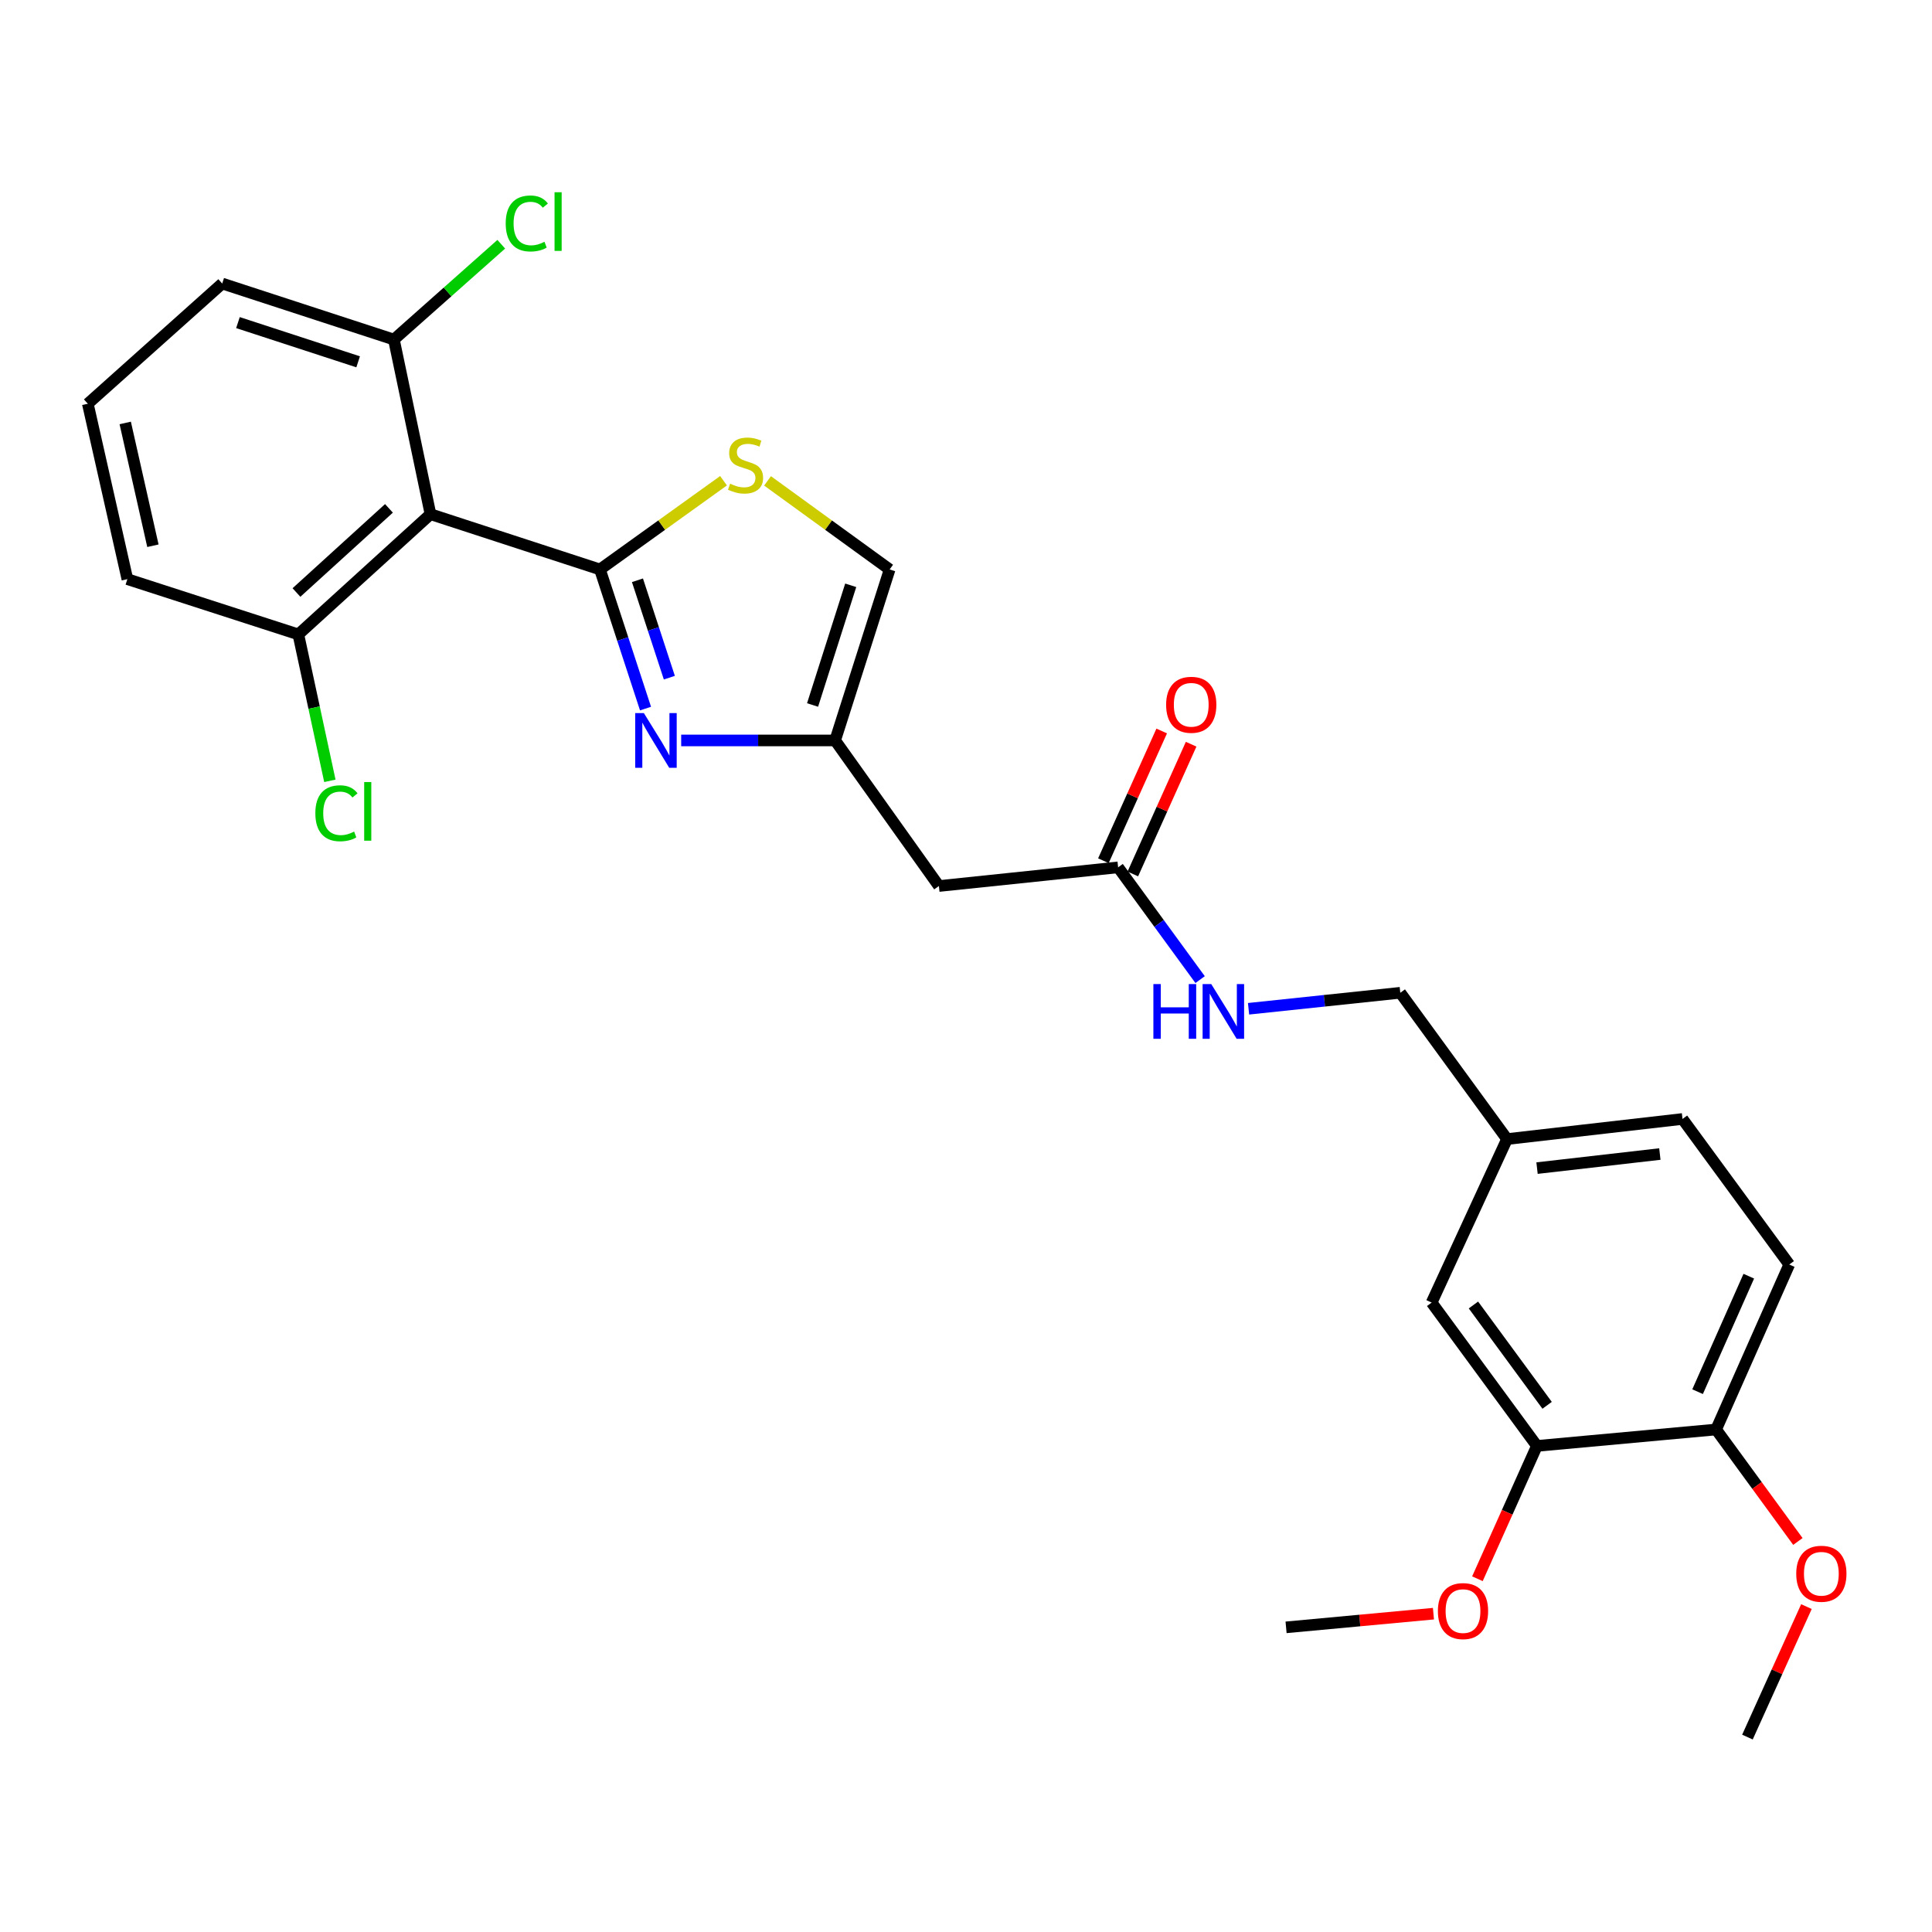 <?xml version='1.0' encoding='iso-8859-1'?>
<svg version='1.1' baseProfile='full'
              xmlns='http://www.w3.org/2000/svg'
                      xmlns:rdkit='http://www.rdkit.org/xml'
                      xmlns:xlink='http://www.w3.org/1999/xlink'
                  xml:space='preserve'
width='1000px' height='1000px' viewBox='0 0 1000 1000'>
<!-- END OF HEADER -->
<rect style='opacity:1.0;fill:#FFFFFF;stroke:none' width='1000' height='1000' x='0' y='0'> </rect>
<path class='bond-0' d='M 310.54,294.747 L 322.331,330.753' style='fill:none;fill-rule:evenodd;stroke:#000000;stroke-width:6px;stroke-linecap:butt;stroke-linejoin:miter;stroke-opacity:1' />
<path class='bond-0' d='M 322.331,330.753 L 334.122,366.76' style='fill:none;fill-rule:evenodd;stroke:#0000FF;stroke-width:6px;stroke-linecap:butt;stroke-linejoin:miter;stroke-opacity:1' />
<path class='bond-0' d='M 329.947,300.352 L 338.2,325.557' style='fill:none;fill-rule:evenodd;stroke:#000000;stroke-width:6px;stroke-linecap:butt;stroke-linejoin:miter;stroke-opacity:1' />
<path class='bond-0' d='M 338.2,325.557 L 346.454,350.761' style='fill:none;fill-rule:evenodd;stroke:#0000FF;stroke-width:6px;stroke-linecap:butt;stroke-linejoin:miter;stroke-opacity:1' />
<path class='bond-1' d='M 310.54,294.747 L 222.818,266.146' style='fill:none;fill-rule:evenodd;stroke:#000000;stroke-width:6px;stroke-linecap:butt;stroke-linejoin:miter;stroke-opacity:1' />
<path class='bond-2' d='M 310.54,294.747 L 342.519,271.788' style='fill:none;fill-rule:evenodd;stroke:#000000;stroke-width:6px;stroke-linecap:butt;stroke-linejoin:miter;stroke-opacity:1' />
<path class='bond-2' d='M 342.519,271.788 L 374.497,248.828' style='fill:none;fill-rule:evenodd;stroke:#CCCC00;stroke-width:6px;stroke-linecap:butt;stroke-linejoin:miter;stroke-opacity:1' />
<path class='bond-3' d='M 352.58,383.248 L 392.421,383.248' style='fill:none;fill-rule:evenodd;stroke:#0000FF;stroke-width:6px;stroke-linecap:butt;stroke-linejoin:miter;stroke-opacity:1' />
<path class='bond-3' d='M 392.421,383.248 L 432.262,383.248' style='fill:none;fill-rule:evenodd;stroke:#000000;stroke-width:6px;stroke-linecap:butt;stroke-linejoin:miter;stroke-opacity:1' />
<path class='bond-8' d='M 222.818,266.146 L 154.42,328.366' style='fill:none;fill-rule:evenodd;stroke:#000000;stroke-width:6px;stroke-linecap:butt;stroke-linejoin:miter;stroke-opacity:1' />
<path class='bond-8' d='M 201.322,263.127 L 153.444,306.681' style='fill:none;fill-rule:evenodd;stroke:#000000;stroke-width:6px;stroke-linecap:butt;stroke-linejoin:miter;stroke-opacity:1' />
<path class='bond-9' d='M 222.818,266.146 L 203.884,175.753' style='fill:none;fill-rule:evenodd;stroke:#000000;stroke-width:6px;stroke-linecap:butt;stroke-linejoin:miter;stroke-opacity:1' />
<path class='bond-5' d='M 397.279,248.902 L 428.876,271.825' style='fill:none;fill-rule:evenodd;stroke:#CCCC00;stroke-width:6px;stroke-linecap:butt;stroke-linejoin:miter;stroke-opacity:1' />
<path class='bond-5' d='M 428.876,271.825 L 460.473,294.747' style='fill:none;fill-rule:evenodd;stroke:#000000;stroke-width:6px;stroke-linecap:butt;stroke-linejoin:miter;stroke-opacity:1' />
<path class='bond-4' d='M 432.262,383.248 L 485.975,458.604' style='fill:none;fill-rule:evenodd;stroke:#000000;stroke-width:6px;stroke-linecap:butt;stroke-linejoin:miter;stroke-opacity:1' />
<path class='bond-27' d='M 432.262,383.248 L 460.473,294.747' style='fill:none;fill-rule:evenodd;stroke:#000000;stroke-width:6px;stroke-linecap:butt;stroke-linejoin:miter;stroke-opacity:1' />
<path class='bond-27' d='M 420.584,364.901 L 440.331,302.951' style='fill:none;fill-rule:evenodd;stroke:#000000;stroke-width:6px;stroke-linecap:butt;stroke-linejoin:miter;stroke-opacity:1' />
<path class='bond-6' d='M 485.975,458.604 L 578.734,448.937' style='fill:none;fill-rule:evenodd;stroke:#000000;stroke-width:6px;stroke-linecap:butt;stroke-linejoin:miter;stroke-opacity:1' />
<path class='bond-10' d='M 578.734,448.937 L 599.956,477.991' style='fill:none;fill-rule:evenodd;stroke:#000000;stroke-width:6px;stroke-linecap:butt;stroke-linejoin:miter;stroke-opacity:1' />
<path class='bond-10' d='M 599.956,477.991 L 621.178,507.045' style='fill:none;fill-rule:evenodd;stroke:#0000FF;stroke-width:6px;stroke-linecap:butt;stroke-linejoin:miter;stroke-opacity:1' />
<path class='bond-13' d='M 586.349,452.359 L 601.439,418.781' style='fill:none;fill-rule:evenodd;stroke:#000000;stroke-width:6px;stroke-linecap:butt;stroke-linejoin:miter;stroke-opacity:1' />
<path class='bond-13' d='M 601.439,418.781 L 616.528,385.203' style='fill:none;fill-rule:evenodd;stroke:#FF0000;stroke-width:6px;stroke-linecap:butt;stroke-linejoin:miter;stroke-opacity:1' />
<path class='bond-13' d='M 571.118,445.515 L 586.208,411.937' style='fill:none;fill-rule:evenodd;stroke:#000000;stroke-width:6px;stroke-linecap:butt;stroke-linejoin:miter;stroke-opacity:1' />
<path class='bond-13' d='M 586.208,411.937 L 601.297,378.359' style='fill:none;fill-rule:evenodd;stroke:#FF0000;stroke-width:6px;stroke-linecap:butt;stroke-linejoin:miter;stroke-opacity:1' />
<path class='bond-7' d='M 795.506,748.403 L 741.014,674.216' style='fill:none;fill-rule:evenodd;stroke:#000000;stroke-width:6px;stroke-linecap:butt;stroke-linejoin:miter;stroke-opacity:1' />
<path class='bond-7' d='M 800.79,727.39 L 762.645,675.459' style='fill:none;fill-rule:evenodd;stroke:#000000;stroke-width:6px;stroke-linecap:butt;stroke-linejoin:miter;stroke-opacity:1' />
<path class='bond-20' d='M 795.506,748.403 L 780.108,782.779' style='fill:none;fill-rule:evenodd;stroke:#000000;stroke-width:6px;stroke-linecap:butt;stroke-linejoin:miter;stroke-opacity:1' />
<path class='bond-20' d='M 780.108,782.779 L 764.71,817.155' style='fill:none;fill-rule:evenodd;stroke:#FF0000;stroke-width:6px;stroke-linecap:butt;stroke-linejoin:miter;stroke-opacity:1' />
<path class='bond-29' d='M 795.506,748.403 L 888.256,739.905' style='fill:none;fill-rule:evenodd;stroke:#000000;stroke-width:6px;stroke-linecap:butt;stroke-linejoin:miter;stroke-opacity:1' />
<path class='bond-17' d='M 154.42,328.366 L 162.58,366.265' style='fill:none;fill-rule:evenodd;stroke:#000000;stroke-width:6px;stroke-linecap:butt;stroke-linejoin:miter;stroke-opacity:1' />
<path class='bond-17' d='M 162.58,366.265 L 170.74,404.163' style='fill:none;fill-rule:evenodd;stroke:#00CC00;stroke-width:6px;stroke-linecap:butt;stroke-linejoin:miter;stroke-opacity:1' />
<path class='bond-24' d='M 154.42,328.366 L 65.928,299.766' style='fill:none;fill-rule:evenodd;stroke:#000000;stroke-width:6px;stroke-linecap:butt;stroke-linejoin:miter;stroke-opacity:1' />
<path class='bond-18' d='M 203.884,175.753 L 231.669,151.086' style='fill:none;fill-rule:evenodd;stroke:#000000;stroke-width:6px;stroke-linecap:butt;stroke-linejoin:miter;stroke-opacity:1' />
<path class='bond-18' d='M 231.669,151.086 L 259.453,126.42' style='fill:none;fill-rule:evenodd;stroke:#00CC00;stroke-width:6px;stroke-linecap:butt;stroke-linejoin:miter;stroke-opacity:1' />
<path class='bond-23' d='M 203.884,175.753 L 115.012,146.753' style='fill:none;fill-rule:evenodd;stroke:#000000;stroke-width:6px;stroke-linecap:butt;stroke-linejoin:miter;stroke-opacity:1' />
<path class='bond-23' d='M 185.374,187.277 L 123.163,166.978' style='fill:none;fill-rule:evenodd;stroke:#000000;stroke-width:6px;stroke-linecap:butt;stroke-linejoin:miter;stroke-opacity:1' />
<path class='bond-16' d='M 646.25,522.138 L 685.519,517.997' style='fill:none;fill-rule:evenodd;stroke:#0000FF;stroke-width:6px;stroke-linecap:butt;stroke-linejoin:miter;stroke-opacity:1' />
<path class='bond-16' d='M 685.519,517.997 L 724.788,513.856' style='fill:none;fill-rule:evenodd;stroke:#000000;stroke-width:6px;stroke-linecap:butt;stroke-linejoin:miter;stroke-opacity:1' />
<path class='bond-11' d='M 888.256,739.905 L 926.114,654.512' style='fill:none;fill-rule:evenodd;stroke:#000000;stroke-width:6px;stroke-linecap:butt;stroke-linejoin:miter;stroke-opacity:1' />
<path class='bond-11' d='M 878.669,720.328 L 905.17,660.553' style='fill:none;fill-rule:evenodd;stroke:#000000;stroke-width:6px;stroke-linecap:butt;stroke-linejoin:miter;stroke-opacity:1' />
<path class='bond-21' d='M 888.256,739.905 L 909.42,768.884' style='fill:none;fill-rule:evenodd;stroke:#000000;stroke-width:6px;stroke-linecap:butt;stroke-linejoin:miter;stroke-opacity:1' />
<path class='bond-21' d='M 909.42,768.884 L 930.584,797.862' style='fill:none;fill-rule:evenodd;stroke:#FF0000;stroke-width:6px;stroke-linecap:butt;stroke-linejoin:miter;stroke-opacity:1' />
<path class='bond-12' d='M 741.014,674.216 L 780.041,589.583' style='fill:none;fill-rule:evenodd;stroke:#000000;stroke-width:6px;stroke-linecap:butt;stroke-linejoin:miter;stroke-opacity:1' />
<path class='bond-14' d='M 926.114,654.512 L 870.862,579.175' style='fill:none;fill-rule:evenodd;stroke:#000000;stroke-width:6px;stroke-linecap:butt;stroke-linejoin:miter;stroke-opacity:1' />
<path class='bond-15' d='M 780.041,589.583 L 724.788,513.856' style='fill:none;fill-rule:evenodd;stroke:#000000;stroke-width:6px;stroke-linecap:butt;stroke-linejoin:miter;stroke-opacity:1' />
<path class='bond-19' d='M 780.041,589.583 L 870.862,579.175' style='fill:none;fill-rule:evenodd;stroke:#000000;stroke-width:6px;stroke-linecap:butt;stroke-linejoin:miter;stroke-opacity:1' />
<path class='bond-19' d='M 795.566,604.612 L 859.14,597.326' style='fill:none;fill-rule:evenodd;stroke:#000000;stroke-width:6px;stroke-linecap:butt;stroke-linejoin:miter;stroke-opacity:1' />
<path class='bond-25' d='M 741.949,835.234 L 703.808,838.773' style='fill:none;fill-rule:evenodd;stroke:#FF0000;stroke-width:6px;stroke-linecap:butt;stroke-linejoin:miter;stroke-opacity:1' />
<path class='bond-25' d='M 703.808,838.773 L 665.667,842.312' style='fill:none;fill-rule:evenodd;stroke:#000000;stroke-width:6px;stroke-linecap:butt;stroke-linejoin:miter;stroke-opacity:1' />
<path class='bond-26' d='M 935.007,831.573 L 919.739,865.344' style='fill:none;fill-rule:evenodd;stroke:#FF0000;stroke-width:6px;stroke-linecap:butt;stroke-linejoin:miter;stroke-opacity:1' />
<path class='bond-26' d='M 919.739,865.344 L 904.472,899.114' style='fill:none;fill-rule:evenodd;stroke:#000000;stroke-width:6px;stroke-linecap:butt;stroke-linejoin:miter;stroke-opacity:1' />
<path class='bond-22' d='M 45.455,208.973 L 115.012,146.753' style='fill:none;fill-rule:evenodd;stroke:#000000;stroke-width:6px;stroke-linecap:butt;stroke-linejoin:miter;stroke-opacity:1' />
<path class='bond-28' d='M 45.455,208.973 L 65.928,299.766' style='fill:none;fill-rule:evenodd;stroke:#000000;stroke-width:6px;stroke-linecap:butt;stroke-linejoin:miter;stroke-opacity:1' />
<path class='bond-28' d='M 64.815,218.919 L 79.147,282.473' style='fill:none;fill-rule:evenodd;stroke:#000000;stroke-width:6px;stroke-linecap:butt;stroke-linejoin:miter;stroke-opacity:1' />
<path  class='atom-1' d='M 333.261 369.088
L 342.541 384.088
Q 343.461 385.568, 344.941 388.248
Q 346.421 390.928, 346.501 391.088
L 346.501 369.088
L 350.261 369.088
L 350.261 397.408
L 346.381 397.408
L 336.421 381.008
Q 335.261 379.088, 334.021 376.888
Q 332.821 374.688, 332.461 374.008
L 332.461 397.408
L 328.781 397.408
L 328.781 369.088
L 333.261 369.088
' fill='#0000FF'/>
<path  class='atom-3' d='M 377.896 250.364
Q 378.216 250.484, 379.536 251.044
Q 380.856 251.604, 382.296 251.964
Q 383.776 252.284, 385.216 252.284
Q 387.896 252.284, 389.456 251.004
Q 391.016 249.684, 391.016 247.404
Q 391.016 245.844, 390.216 244.884
Q 389.456 243.924, 388.256 243.404
Q 387.056 242.884, 385.056 242.284
Q 382.536 241.524, 381.016 240.804
Q 379.536 240.084, 378.456 238.564
Q 377.416 237.044, 377.416 234.484
Q 377.416 230.924, 379.816 228.724
Q 382.256 226.524, 387.056 226.524
Q 390.336 226.524, 394.056 228.084
L 393.136 231.164
Q 389.736 229.764, 387.176 229.764
Q 384.416 229.764, 382.896 230.924
Q 381.376 232.044, 381.416 234.004
Q 381.416 235.524, 382.176 236.444
Q 382.976 237.364, 384.096 237.884
Q 385.256 238.404, 387.176 239.004
Q 389.736 239.804, 391.256 240.604
Q 392.776 241.404, 393.856 243.044
Q 394.976 244.644, 394.976 247.404
Q 394.976 251.324, 392.336 253.444
Q 389.736 255.524, 385.376 255.524
Q 382.856 255.524, 380.936 254.964
Q 379.056 254.444, 376.816 253.524
L 377.896 250.364
' fill='#CCCC00'/>
<path  class='atom-11' d='M 596.987 509.354
L 600.827 509.354
L 600.827 521.394
L 615.307 521.394
L 615.307 509.354
L 619.147 509.354
L 619.147 537.674
L 615.307 537.674
L 615.307 524.594
L 600.827 524.594
L 600.827 537.674
L 596.987 537.674
L 596.987 509.354
' fill='#0000FF'/>
<path  class='atom-11' d='M 626.947 509.354
L 636.227 524.354
Q 637.147 525.834, 638.627 528.514
Q 640.107 531.194, 640.187 531.354
L 640.187 509.354
L 643.947 509.354
L 643.947 537.674
L 640.067 537.674
L 630.107 521.274
Q 628.947 519.354, 627.707 517.154
Q 626.507 514.954, 626.147 514.274
L 626.147 537.674
L 622.467 537.674
L 622.467 509.354
L 626.947 509.354
' fill='#0000FF'/>
<path  class='atom-14' d='M 603.583 364.793
Q 603.583 357.993, 606.943 354.193
Q 610.303 350.393, 616.583 350.393
Q 622.863 350.393, 626.223 354.193
Q 629.583 357.993, 629.583 364.793
Q 629.583 371.673, 626.183 375.593
Q 622.783 379.473, 616.583 379.473
Q 610.343 379.473, 606.943 375.593
Q 603.583 371.713, 603.583 364.793
M 616.583 376.273
Q 620.903 376.273, 623.223 373.393
Q 625.583 370.473, 625.583 364.793
Q 625.583 359.233, 623.223 356.433
Q 620.903 353.593, 616.583 353.593
Q 612.263 353.593, 609.903 356.393
Q 607.583 359.193, 607.583 364.793
Q 607.583 370.513, 609.903 373.393
Q 612.263 376.273, 616.583 376.273
' fill='#FF0000'/>
<path  class='atom-18' d='M 163.223 420.946
Q 163.223 413.906, 166.503 410.226
Q 169.823 406.506, 176.103 406.506
Q 181.943 406.506, 185.063 410.626
L 182.423 412.786
Q 180.143 409.786, 176.103 409.786
Q 171.823 409.786, 169.543 412.666
Q 167.303 415.506, 167.303 420.946
Q 167.303 426.546, 169.623 429.426
Q 171.983 432.306, 176.543 432.306
Q 179.663 432.306, 183.303 430.426
L 184.423 433.426
Q 182.943 434.386, 180.703 434.946
Q 178.463 435.506, 175.983 435.506
Q 169.823 435.506, 166.503 431.746
Q 163.223 427.986, 163.223 420.946
' fill='#00CC00'/>
<path  class='atom-18' d='M 188.503 404.786
L 192.183 404.786
L 192.183 435.146
L 188.503 435.146
L 188.503 404.786
' fill='#00CC00'/>
<path  class='atom-19' d='M 261.752 115.663
Q 261.752 108.623, 265.032 104.943
Q 268.352 101.223, 274.632 101.223
Q 280.472 101.223, 283.592 105.343
L 280.952 107.503
Q 278.672 104.503, 274.632 104.503
Q 270.352 104.503, 268.072 107.383
Q 265.832 110.223, 265.832 115.663
Q 265.832 121.263, 268.152 124.143
Q 270.512 127.023, 275.072 127.023
Q 278.192 127.023, 281.832 125.143
L 282.952 128.143
Q 281.472 129.103, 279.232 129.663
Q 276.992 130.223, 274.512 130.223
Q 268.352 130.223, 265.032 126.463
Q 261.752 122.703, 261.752 115.663
' fill='#00CC00'/>
<path  class='atom-19' d='M 287.032 99.503
L 290.712 99.503
L 290.712 129.863
L 287.032 129.863
L 287.032 99.503
' fill='#00CC00'/>
<path  class='atom-21' d='M 744.248 833.895
Q 744.248 827.095, 747.608 823.295
Q 750.968 819.495, 757.248 819.495
Q 763.528 819.495, 766.888 823.295
Q 770.248 827.095, 770.248 833.895
Q 770.248 840.775, 766.848 844.695
Q 763.448 848.575, 757.248 848.575
Q 751.008 848.575, 747.608 844.695
Q 744.248 840.815, 744.248 833.895
M 757.248 845.375
Q 761.568 845.375, 763.888 842.495
Q 766.248 839.575, 766.248 833.895
Q 766.248 828.335, 763.888 825.535
Q 761.568 822.695, 757.248 822.695
Q 752.928 822.695, 750.568 825.495
Q 748.248 828.295, 748.248 833.895
Q 748.248 839.615, 750.568 842.495
Q 752.928 845.375, 757.248 845.375
' fill='#FF0000'/>
<path  class='atom-22' d='M 929.729 814.571
Q 929.729 807.771, 933.089 803.971
Q 936.449 800.171, 942.729 800.171
Q 949.009 800.171, 952.369 803.971
Q 955.729 807.771, 955.729 814.571
Q 955.729 821.451, 952.329 825.371
Q 948.929 829.251, 942.729 829.251
Q 936.489 829.251, 933.089 825.371
Q 929.729 821.491, 929.729 814.571
M 942.729 826.051
Q 947.049 826.051, 949.369 823.171
Q 951.729 820.251, 951.729 814.571
Q 951.729 809.011, 949.369 806.211
Q 947.049 803.371, 942.729 803.371
Q 938.409 803.371, 936.049 806.171
Q 933.729 808.971, 933.729 814.571
Q 933.729 820.291, 936.049 823.171
Q 938.409 826.051, 942.729 826.051
' fill='#FF0000'/>
</svg>
